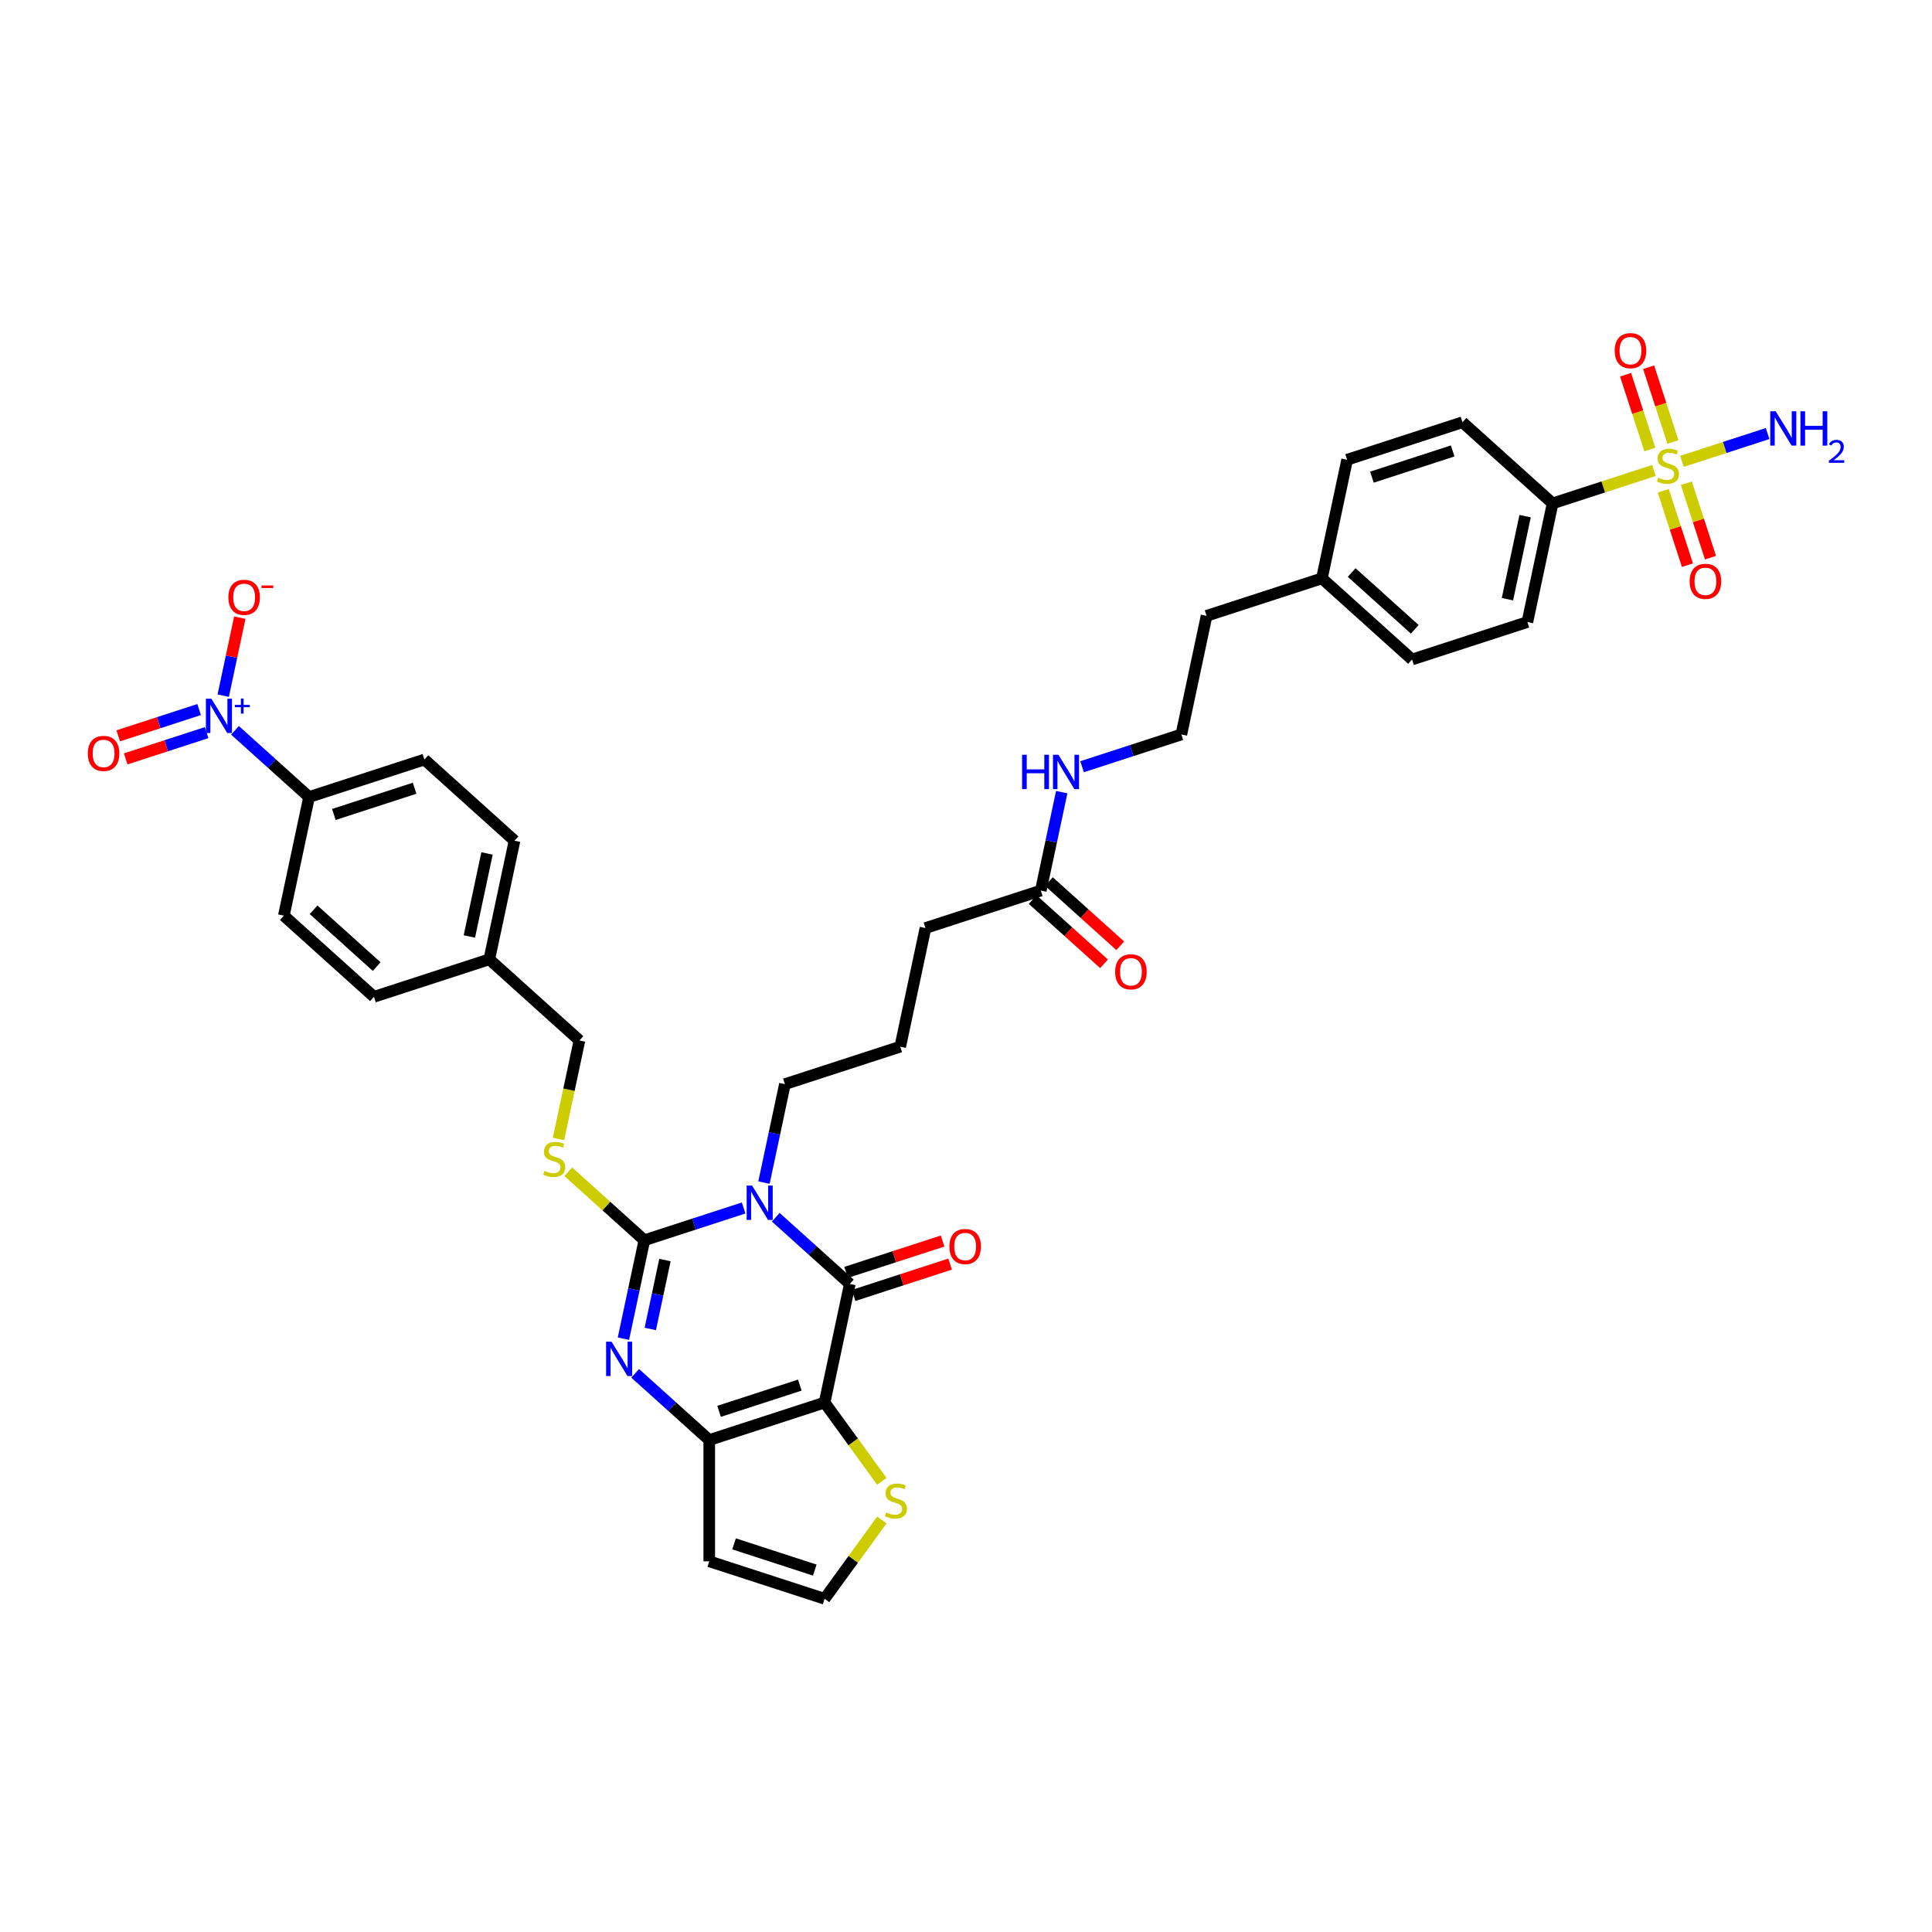 <?xml version='1.0' encoding='iso-8859-1'?>
<svg version='1.1' baseProfile='full'
              xmlns='http://www.w3.org/2000/svg'
                      xmlns:rdkit='http://www.rdkit.org/xml'
                      xmlns:xlink='http://www.w3.org/1999/xlink'
                  xml:space='preserve'
width='1000px' height='1000px' viewBox='0 0 1000 1000'>
<!-- END OF HEADER -->
<rect style='opacity:1.0;fill:#FFFFFF;stroke:none' width='1000' height='1000' x='0' y='0'> </rect>
<path class='bond-1' d='M 384.902,625.254 L 359.207,633.603' style='fill:none;fill-rule:evenodd;stroke:#0000FF;stroke-width:6px;stroke-linecap:butt;stroke-linejoin:miter;stroke-opacity:1' />
<path class='bond-1' d='M 359.207,633.603 L 333.512,641.952' style='fill:none;fill-rule:evenodd;stroke:#000000;stroke-width:6px;stroke-linecap:butt;stroke-linejoin:miter;stroke-opacity:1' />
<path class='bond-2' d='M 401.525,630.037 L 420.694,647.297' style='fill:none;fill-rule:evenodd;stroke:#0000FF;stroke-width:6px;stroke-linecap:butt;stroke-linejoin:miter;stroke-opacity:1' />
<path class='bond-2' d='M 420.694,647.297 L 439.863,664.557' style='fill:none;fill-rule:evenodd;stroke:#000000;stroke-width:6px;stroke-linecap:butt;stroke-linejoin:miter;stroke-opacity:1' />
<path class='bond-21' d='M 395.436,612.096 L 400.85,586.624' style='fill:none;fill-rule:evenodd;stroke:#0000FF;stroke-width:6px;stroke-linecap:butt;stroke-linejoin:miter;stroke-opacity:1' />
<path class='bond-21' d='M 400.85,586.624 L 406.265,561.152' style='fill:none;fill-rule:evenodd;stroke:#000000;stroke-width:6px;stroke-linecap:butt;stroke-linejoin:miter;stroke-opacity:1' />
<path class='bond-0' d='M 426.812,725.959 L 439.863,664.557' style='fill:none;fill-rule:evenodd;stroke:#000000;stroke-width:6px;stroke-linecap:butt;stroke-linejoin:miter;stroke-opacity:1' />
<path class='bond-5' d='M 426.812,725.959 L 367.111,745.357' style='fill:none;fill-rule:evenodd;stroke:#000000;stroke-width:6px;stroke-linecap:butt;stroke-linejoin:miter;stroke-opacity:1' />
<path class='bond-5' d='M 413.977,716.928 L 372.186,730.507' style='fill:none;fill-rule:evenodd;stroke:#000000;stroke-width:6px;stroke-linecap:butt;stroke-linejoin:miter;stroke-opacity:1' />
<path class='bond-7' d='M 426.812,725.959 L 441.626,746.348' style='fill:none;fill-rule:evenodd;stroke:#000000;stroke-width:6px;stroke-linecap:butt;stroke-linejoin:miter;stroke-opacity:1' />
<path class='bond-7' d='M 441.626,746.348 L 456.44,766.738' style='fill:none;fill-rule:evenodd;stroke:#CCCC00;stroke-width:6px;stroke-linecap:butt;stroke-linejoin:miter;stroke-opacity:1' />
<path class='bond-3' d='M 333.512,641.952 L 328.098,667.423' style='fill:none;fill-rule:evenodd;stroke:#000000;stroke-width:6px;stroke-linecap:butt;stroke-linejoin:miter;stroke-opacity:1' />
<path class='bond-3' d='M 328.098,667.423 L 322.684,692.895' style='fill:none;fill-rule:evenodd;stroke:#0000FF;stroke-width:6px;stroke-linecap:butt;stroke-linejoin:miter;stroke-opacity:1' />
<path class='bond-3' d='M 344.169,652.204 L 340.379,670.034' style='fill:none;fill-rule:evenodd;stroke:#000000;stroke-width:6px;stroke-linecap:butt;stroke-linejoin:miter;stroke-opacity:1' />
<path class='bond-3' d='M 340.379,670.034 L 336.589,687.864' style='fill:none;fill-rule:evenodd;stroke:#0000FF;stroke-width:6px;stroke-linecap:butt;stroke-linejoin:miter;stroke-opacity:1' />
<path class='bond-8' d='M 333.512,641.952 L 313.822,624.223' style='fill:none;fill-rule:evenodd;stroke:#000000;stroke-width:6px;stroke-linecap:butt;stroke-linejoin:miter;stroke-opacity:1' />
<path class='bond-8' d='M 313.822,624.223 L 294.132,606.493' style='fill:none;fill-rule:evenodd;stroke:#CCCC00;stroke-width:6px;stroke-linecap:butt;stroke-linejoin:miter;stroke-opacity:1' />
<path class='bond-16' d='M 441.803,670.527 L 466.788,662.409' style='fill:none;fill-rule:evenodd;stroke:#000000;stroke-width:6px;stroke-linecap:butt;stroke-linejoin:miter;stroke-opacity:1' />
<path class='bond-16' d='M 466.788,662.409 L 491.774,654.291' style='fill:none;fill-rule:evenodd;stroke:#FF0000;stroke-width:6px;stroke-linecap:butt;stroke-linejoin:miter;stroke-opacity:1' />
<path class='bond-16' d='M 437.923,658.587 L 462.909,650.469' style='fill:none;fill-rule:evenodd;stroke:#000000;stroke-width:6px;stroke-linecap:butt;stroke-linejoin:miter;stroke-opacity:1' />
<path class='bond-16' d='M 462.909,650.469 L 487.894,642.351' style='fill:none;fill-rule:evenodd;stroke:#FF0000;stroke-width:6px;stroke-linecap:butt;stroke-linejoin:miter;stroke-opacity:1' />
<path class='bond-38' d='M 328.772,710.837 L 347.942,728.097' style='fill:none;fill-rule:evenodd;stroke:#0000FF;stroke-width:6px;stroke-linecap:butt;stroke-linejoin:miter;stroke-opacity:1' />
<path class='bond-38' d='M 347.942,728.097 L 367.111,745.357' style='fill:none;fill-rule:evenodd;stroke:#000000;stroke-width:6px;stroke-linecap:butt;stroke-linejoin:miter;stroke-opacity:1' />
<path class='bond-4' d='M 856.055,243.524 L 829.839,252.042' style='fill:none;fill-rule:evenodd;stroke:#CCCC00;stroke-width:6px;stroke-linecap:butt;stroke-linejoin:miter;stroke-opacity:1' />
<path class='bond-4' d='M 829.839,252.042 L 803.624,260.56' style='fill:none;fill-rule:evenodd;stroke:#000000;stroke-width:6px;stroke-linecap:butt;stroke-linejoin:miter;stroke-opacity:1' />
<path class='bond-13' d='M 860.899,254.012 L 867.157,273.272' style='fill:none;fill-rule:evenodd;stroke:#CCCC00;stroke-width:6px;stroke-linecap:butt;stroke-linejoin:miter;stroke-opacity:1' />
<path class='bond-13' d='M 867.157,273.272 L 873.415,292.531' style='fill:none;fill-rule:evenodd;stroke:#FF0000;stroke-width:6px;stroke-linecap:butt;stroke-linejoin:miter;stroke-opacity:1' />
<path class='bond-13' d='M 872.839,250.132 L 879.097,269.392' style='fill:none;fill-rule:evenodd;stroke:#CCCC00;stroke-width:6px;stroke-linecap:butt;stroke-linejoin:miter;stroke-opacity:1' />
<path class='bond-13' d='M 879.097,269.392 L 885.355,288.652' style='fill:none;fill-rule:evenodd;stroke:#FF0000;stroke-width:6px;stroke-linecap:butt;stroke-linejoin:miter;stroke-opacity:1' />
<path class='bond-14' d='M 865.905,228.789 L 859.616,209.436' style='fill:none;fill-rule:evenodd;stroke:#CCCC00;stroke-width:6px;stroke-linecap:butt;stroke-linejoin:miter;stroke-opacity:1' />
<path class='bond-14' d='M 859.616,209.436 L 853.328,190.082' style='fill:none;fill-rule:evenodd;stroke:#FF0000;stroke-width:6px;stroke-linecap:butt;stroke-linejoin:miter;stroke-opacity:1' />
<path class='bond-14' d='M 853.964,232.669 L 847.676,213.315' style='fill:none;fill-rule:evenodd;stroke:#CCCC00;stroke-width:6px;stroke-linecap:butt;stroke-linejoin:miter;stroke-opacity:1' />
<path class='bond-14' d='M 847.676,213.315 L 841.388,193.961' style='fill:none;fill-rule:evenodd;stroke:#FF0000;stroke-width:6px;stroke-linecap:butt;stroke-linejoin:miter;stroke-opacity:1' />
<path class='bond-19' d='M 870.594,238.8 L 892.749,231.601' style='fill:none;fill-rule:evenodd;stroke:#CCCC00;stroke-width:6px;stroke-linecap:butt;stroke-linejoin:miter;stroke-opacity:1' />
<path class='bond-19' d='M 892.749,231.601 L 914.905,224.403' style='fill:none;fill-rule:evenodd;stroke:#0000FF;stroke-width:6px;stroke-linecap:butt;stroke-linejoin:miter;stroke-opacity:1' />
<path class='bond-9' d='M 367.111,745.357 L 367.111,808.13' style='fill:none;fill-rule:evenodd;stroke:#000000;stroke-width:6px;stroke-linecap:butt;stroke-linejoin:miter;stroke-opacity:1' />
<path class='bond-6' d='M 121.627,378.016 L 140.796,395.276' style='fill:none;fill-rule:evenodd;stroke:#0000FF;stroke-width:6px;stroke-linecap:butt;stroke-linejoin:miter;stroke-opacity:1' />
<path class='bond-6' d='M 140.796,395.276 L 159.965,412.536' style='fill:none;fill-rule:evenodd;stroke:#000000;stroke-width:6px;stroke-linecap:butt;stroke-linejoin:miter;stroke-opacity:1' />
<path class='bond-15' d='M 115.539,360.075 L 119.83,339.887' style='fill:none;fill-rule:evenodd;stroke:#0000FF;stroke-width:6px;stroke-linecap:butt;stroke-linejoin:miter;stroke-opacity:1' />
<path class='bond-15' d='M 119.83,339.887 L 124.121,319.699' style='fill:none;fill-rule:evenodd;stroke:#FF0000;stroke-width:6px;stroke-linecap:butt;stroke-linejoin:miter;stroke-opacity:1' />
<path class='bond-17' d='M 103.065,367.263 L 82.126,374.067' style='fill:none;fill-rule:evenodd;stroke:#0000FF;stroke-width:6px;stroke-linecap:butt;stroke-linejoin:miter;stroke-opacity:1' />
<path class='bond-17' d='M 82.126,374.067 L 61.187,380.87' style='fill:none;fill-rule:evenodd;stroke:#FF0000;stroke-width:6px;stroke-linecap:butt;stroke-linejoin:miter;stroke-opacity:1' />
<path class='bond-17' d='M 106.945,379.204 L 86.005,386.007' style='fill:none;fill-rule:evenodd;stroke:#0000FF;stroke-width:6px;stroke-linecap:butt;stroke-linejoin:miter;stroke-opacity:1' />
<path class='bond-17' d='M 86.005,386.007 L 65.066,392.811' style='fill:none;fill-rule:evenodd;stroke:#FF0000;stroke-width:6px;stroke-linecap:butt;stroke-linejoin:miter;stroke-opacity:1' />
<path class='bond-12' d='M 456.44,786.748 L 441.626,807.138' style='fill:none;fill-rule:evenodd;stroke:#CCCC00;stroke-width:6px;stroke-linecap:butt;stroke-linejoin:miter;stroke-opacity:1' />
<path class='bond-12' d='M 441.626,807.138 L 426.812,827.528' style='fill:none;fill-rule:evenodd;stroke:#000000;stroke-width:6px;stroke-linecap:butt;stroke-linejoin:miter;stroke-opacity:1' />
<path class='bond-27' d='M 289.081,589.515 L 294.497,564.031' style='fill:none;fill-rule:evenodd;stroke:#CCCC00;stroke-width:6px;stroke-linecap:butt;stroke-linejoin:miter;stroke-opacity:1' />
<path class='bond-27' d='M 294.497,564.031 L 299.914,538.547' style='fill:none;fill-rule:evenodd;stroke:#000000;stroke-width:6px;stroke-linecap:butt;stroke-linejoin:miter;stroke-opacity:1' />
<path class='bond-39' d='M 367.111,808.13 L 426.812,827.528' style='fill:none;fill-rule:evenodd;stroke:#000000;stroke-width:6px;stroke-linecap:butt;stroke-linejoin:miter;stroke-opacity:1' />
<path class='bond-39' d='M 379.946,799.099 L 421.736,812.678' style='fill:none;fill-rule:evenodd;stroke:#000000;stroke-width:6px;stroke-linecap:butt;stroke-linejoin:miter;stroke-opacity:1' />
<path class='bond-10' d='M 803.624,260.56 L 790.572,321.962' style='fill:none;fill-rule:evenodd;stroke:#000000;stroke-width:6px;stroke-linecap:butt;stroke-linejoin:miter;stroke-opacity:1' />
<path class='bond-10' d='M 789.386,267.16 L 780.25,310.141' style='fill:none;fill-rule:evenodd;stroke:#000000;stroke-width:6px;stroke-linecap:butt;stroke-linejoin:miter;stroke-opacity:1' />
<path class='bond-41' d='M 803.624,260.56 L 756.974,218.557' style='fill:none;fill-rule:evenodd;stroke:#000000;stroke-width:6px;stroke-linecap:butt;stroke-linejoin:miter;stroke-opacity:1' />
<path class='bond-11' d='M 159.965,412.536 L 219.666,393.138' style='fill:none;fill-rule:evenodd;stroke:#000000;stroke-width:6px;stroke-linecap:butt;stroke-linejoin:miter;stroke-opacity:1' />
<path class='bond-11' d='M 172.8,421.567 L 214.591,407.988' style='fill:none;fill-rule:evenodd;stroke:#000000;stroke-width:6px;stroke-linecap:butt;stroke-linejoin:miter;stroke-opacity:1' />
<path class='bond-40' d='M 159.965,412.536 L 146.914,473.938' style='fill:none;fill-rule:evenodd;stroke:#000000;stroke-width:6px;stroke-linecap:butt;stroke-linejoin:miter;stroke-opacity:1' />
<path class='bond-18' d='M 538.718,460.955 L 479.017,480.353' style='fill:none;fill-rule:evenodd;stroke:#000000;stroke-width:6px;stroke-linecap:butt;stroke-linejoin:miter;stroke-opacity:1' />
<path class='bond-20' d='M 534.517,465.62 L 552.977,482.241' style='fill:none;fill-rule:evenodd;stroke:#000000;stroke-width:6px;stroke-linecap:butt;stroke-linejoin:miter;stroke-opacity:1' />
<path class='bond-20' d='M 552.977,482.241 L 571.437,498.863' style='fill:none;fill-rule:evenodd;stroke:#FF0000;stroke-width:6px;stroke-linecap:butt;stroke-linejoin:miter;stroke-opacity:1' />
<path class='bond-20' d='M 542.918,456.29 L 561.378,472.911' style='fill:none;fill-rule:evenodd;stroke:#000000;stroke-width:6px;stroke-linecap:butt;stroke-linejoin:miter;stroke-opacity:1' />
<path class='bond-20' d='M 561.378,472.911 L 579.838,489.533' style='fill:none;fill-rule:evenodd;stroke:#FF0000;stroke-width:6px;stroke-linecap:butt;stroke-linejoin:miter;stroke-opacity:1' />
<path class='bond-26' d='M 538.718,460.955 L 544.132,435.483' style='fill:none;fill-rule:evenodd;stroke:#000000;stroke-width:6px;stroke-linecap:butt;stroke-linejoin:miter;stroke-opacity:1' />
<path class='bond-26' d='M 544.132,435.483 L 549.546,410.011' style='fill:none;fill-rule:evenodd;stroke:#0000FF;stroke-width:6px;stroke-linecap:butt;stroke-linejoin:miter;stroke-opacity:1' />
<path class='bond-35' d='M 406.265,561.152 L 465.965,541.754' style='fill:none;fill-rule:evenodd;stroke:#000000;stroke-width:6px;stroke-linecap:butt;stroke-linejoin:miter;stroke-opacity:1' />
<path class='bond-22' d='M 756.974,218.557 L 697.273,237.955' style='fill:none;fill-rule:evenodd;stroke:#000000;stroke-width:6px;stroke-linecap:butt;stroke-linejoin:miter;stroke-opacity:1' />
<path class='bond-22' d='M 751.898,233.407 L 710.108,246.985' style='fill:none;fill-rule:evenodd;stroke:#000000;stroke-width:6px;stroke-linecap:butt;stroke-linejoin:miter;stroke-opacity:1' />
<path class='bond-23' d='M 790.572,321.962 L 730.871,341.36' style='fill:none;fill-rule:evenodd;stroke:#000000;stroke-width:6px;stroke-linecap:butt;stroke-linejoin:miter;stroke-opacity:1' />
<path class='bond-24' d='M 146.914,473.938 L 193.564,515.941' style='fill:none;fill-rule:evenodd;stroke:#000000;stroke-width:6px;stroke-linecap:butt;stroke-linejoin:miter;stroke-opacity:1' />
<path class='bond-24' d='M 162.312,470.909 L 194.967,500.311' style='fill:none;fill-rule:evenodd;stroke:#000000;stroke-width:6px;stroke-linecap:butt;stroke-linejoin:miter;stroke-opacity:1' />
<path class='bond-25' d='M 219.666,393.138 L 266.316,435.142' style='fill:none;fill-rule:evenodd;stroke:#000000;stroke-width:6px;stroke-linecap:butt;stroke-linejoin:miter;stroke-opacity:1' />
<path class='bond-34' d='M 560.08,396.853 L 585.775,388.504' style='fill:none;fill-rule:evenodd;stroke:#0000FF;stroke-width:6px;stroke-linecap:butt;stroke-linejoin:miter;stroke-opacity:1' />
<path class='bond-34' d='M 585.775,388.504 L 611.47,380.155' style='fill:none;fill-rule:evenodd;stroke:#000000;stroke-width:6px;stroke-linecap:butt;stroke-linejoin:miter;stroke-opacity:1' />
<path class='bond-28' d='M 299.914,538.547 L 253.265,496.543' style='fill:none;fill-rule:evenodd;stroke:#000000;stroke-width:6px;stroke-linecap:butt;stroke-linejoin:miter;stroke-opacity:1' />
<path class='bond-29' d='M 253.265,496.543 L 193.564,515.941' style='fill:none;fill-rule:evenodd;stroke:#000000;stroke-width:6px;stroke-linecap:butt;stroke-linejoin:miter;stroke-opacity:1' />
<path class='bond-30' d='M 253.265,496.543 L 266.316,435.142' style='fill:none;fill-rule:evenodd;stroke:#000000;stroke-width:6px;stroke-linecap:butt;stroke-linejoin:miter;stroke-opacity:1' />
<path class='bond-30' d='M 242.942,484.723 L 252.078,441.742' style='fill:none;fill-rule:evenodd;stroke:#000000;stroke-width:6px;stroke-linecap:butt;stroke-linejoin:miter;stroke-opacity:1' />
<path class='bond-31' d='M 697.273,237.955 L 684.222,299.356' style='fill:none;fill-rule:evenodd;stroke:#000000;stroke-width:6px;stroke-linecap:butt;stroke-linejoin:miter;stroke-opacity:1' />
<path class='bond-32' d='M 730.871,341.36 L 684.222,299.356' style='fill:none;fill-rule:evenodd;stroke:#000000;stroke-width:6px;stroke-linecap:butt;stroke-linejoin:miter;stroke-opacity:1' />
<path class='bond-32' d='M 732.275,325.729 L 699.62,296.327' style='fill:none;fill-rule:evenodd;stroke:#000000;stroke-width:6px;stroke-linecap:butt;stroke-linejoin:miter;stroke-opacity:1' />
<path class='bond-33' d='M 684.222,299.356 L 624.521,318.754' style='fill:none;fill-rule:evenodd;stroke:#000000;stroke-width:6px;stroke-linecap:butt;stroke-linejoin:miter;stroke-opacity:1' />
<path class='bond-37' d='M 611.47,380.155 L 624.521,318.754' style='fill:none;fill-rule:evenodd;stroke:#000000;stroke-width:6px;stroke-linecap:butt;stroke-linejoin:miter;stroke-opacity:1' />
<path class='bond-36' d='M 465.965,541.754 L 479.017,480.353' style='fill:none;fill-rule:evenodd;stroke:#000000;stroke-width:6px;stroke-linecap:butt;stroke-linejoin:miter;stroke-opacity:1' />
<path  class='atom-0' d='M 389.284 613.665
L 395.109 623.081
Q 395.687 624.01, 396.616 625.692
Q 397.545 627.375, 397.595 627.475
L 397.595 613.665
L 399.955 613.665
L 399.955 631.442
L 397.52 631.442
L 391.267 621.148
Q 390.539 619.942, 389.761 618.561
Q 389.008 617.18, 388.782 616.754
L 388.782 631.442
L 386.472 631.442
L 386.472 613.665
L 389.284 613.665
' fill='#0000FF'/>
<path  class='atom-4' d='M 316.532 694.465
L 322.357 703.881
Q 322.934 704.81, 323.864 706.492
Q 324.793 708.174, 324.843 708.275
L 324.843 694.465
L 327.203 694.465
L 327.203 712.242
L 324.767 712.242
L 318.515 701.947
Q 317.787 700.742, 317.009 699.361
Q 316.255 697.98, 316.029 697.553
L 316.029 712.242
L 313.719 712.242
L 313.719 694.465
L 316.532 694.465
' fill='#0000FF'/>
<path  class='atom-5' d='M 858.303 247.264
Q 858.503 247.339, 859.332 247.691
Q 860.161 248.042, 861.065 248.268
Q 861.994 248.469, 862.898 248.469
Q 864.58 248.469, 865.559 247.665
Q 866.538 246.837, 866.538 245.406
Q 866.538 244.426, 866.036 243.824
Q 865.559 243.221, 864.806 242.895
Q 864.053 242.568, 862.797 242.192
Q 861.215 241.715, 860.261 241.263
Q 859.332 240.811, 858.654 239.856
Q 858.001 238.902, 858.001 237.295
Q 858.001 235.061, 859.508 233.68
Q 861.039 232.299, 864.053 232.299
Q 866.112 232.299, 868.447 233.278
L 867.869 235.211
Q 865.735 234.332, 864.128 234.332
Q 862.395 234.332, 861.441 235.061
Q 860.487 235.764, 860.512 236.994
Q 860.512 237.948, 860.989 238.526
Q 861.491 239.103, 862.195 239.43
Q 862.923 239.756, 864.128 240.133
Q 865.735 240.635, 866.689 241.137
Q 867.643 241.639, 868.321 242.669
Q 869.024 243.673, 869.024 245.406
Q 869.024 247.866, 867.367 249.197
Q 865.735 250.503, 862.998 250.503
Q 861.416 250.503, 860.211 250.151
Q 859.031 249.825, 857.625 249.247
L 858.303 247.264
' fill='#CCCC00'/>
<path  class='atom-7' d='M 109.386 361.644
L 115.212 371.06
Q 115.789 371.989, 116.718 373.672
Q 117.647 375.354, 117.697 375.454
L 117.697 361.644
L 120.058 361.644
L 120.058 379.422
L 117.622 379.422
L 111.37 369.127
Q 110.642 367.922, 109.863 366.541
Q 109.11 365.16, 108.884 364.733
L 108.884 379.422
L 106.574 379.422
L 106.574 361.644
L 109.386 361.644
' fill='#0000FF'/>
<path  class='atom-7' d='M 121.549 364.849
L 124.681 364.849
L 124.681 361.551
L 126.073 361.551
L 126.073 364.849
L 129.288 364.849
L 129.288 366.042
L 126.073 366.042
L 126.073 369.356
L 124.681 369.356
L 124.681 366.042
L 121.549 366.042
L 121.549 364.849
' fill='#0000FF'/>
<path  class='atom-8' d='M 458.687 782.845
Q 458.888 782.92, 459.716 783.272
Q 460.545 783.623, 461.449 783.849
Q 462.378 784.05, 463.282 784.05
Q 464.964 784.05, 465.944 783.247
Q 466.923 782.418, 466.923 780.987
Q 466.923 780.007, 466.421 779.405
Q 465.944 778.802, 465.19 778.476
Q 464.437 778.149, 463.181 777.773
Q 461.6 777.296, 460.645 776.844
Q 459.716 776.392, 459.038 775.438
Q 458.386 774.483, 458.386 772.876
Q 458.386 770.642, 459.892 769.261
Q 461.424 767.88, 464.437 767.88
Q 466.496 767.88, 468.831 768.859
L 468.254 770.792
Q 466.119 769.914, 464.512 769.914
Q 462.78 769.914, 461.826 770.642
Q 460.871 771.345, 460.897 772.575
Q 460.897 773.529, 461.374 774.107
Q 461.876 774.684, 462.579 775.011
Q 463.307 775.337, 464.512 775.714
Q 466.119 776.216, 467.073 776.718
Q 468.028 777.22, 468.706 778.25
Q 469.409 779.254, 469.409 780.987
Q 469.409 783.447, 467.751 784.778
Q 466.119 786.084, 463.382 786.084
Q 461.8 786.084, 460.595 785.732
Q 459.415 785.406, 458.009 784.828
L 458.687 782.845
' fill='#CCCC00'/>
<path  class='atom-9' d='M 281.841 606.05
Q 282.042 606.125, 282.871 606.477
Q 283.699 606.828, 284.603 607.054
Q 285.532 607.255, 286.436 607.255
Q 288.118 607.255, 289.098 606.452
Q 290.077 605.623, 290.077 604.192
Q 290.077 603.213, 289.575 602.61
Q 289.098 602.007, 288.344 601.681
Q 287.591 601.354, 286.336 600.978
Q 284.754 600.501, 283.8 600.049
Q 282.871 599.597, 282.193 598.643
Q 281.54 597.688, 281.54 596.081
Q 281.54 593.847, 283.046 592.466
Q 284.578 591.085, 287.591 591.085
Q 289.65 591.085, 291.985 592.064
L 291.408 593.997
Q 289.273 593.119, 287.666 593.119
Q 285.934 593.119, 284.98 593.847
Q 284.026 594.55, 284.051 595.78
Q 284.051 596.734, 284.528 597.312
Q 285.03 597.889, 285.733 598.216
Q 286.461 598.542, 287.666 598.919
Q 289.273 599.421, 290.228 599.923
Q 291.182 600.425, 291.86 601.455
Q 292.563 602.459, 292.563 604.192
Q 292.563 606.652, 290.906 607.983
Q 289.273 609.289, 286.536 609.289
Q 284.955 609.289, 283.749 608.937
Q 282.569 608.611, 281.163 608.033
L 281.841 606.05
' fill='#CCCC00'/>
<path  class='atom-14' d='M 874.562 300.913
Q 874.562 296.645, 876.671 294.259
Q 878.78 291.874, 882.722 291.874
Q 886.665 291.874, 888.774 294.259
Q 890.883 296.645, 890.883 300.913
Q 890.883 305.232, 888.749 307.693
Q 886.614 310.128, 882.722 310.128
Q 878.805 310.128, 876.671 307.693
Q 874.562 305.257, 874.562 300.913
M 882.722 308.12
Q 885.434 308.12, 886.891 306.312
Q 888.372 304.479, 888.372 300.913
Q 888.372 297.423, 886.891 295.665
Q 885.434 293.883, 882.722 293.883
Q 880.011 293.883, 878.529 295.64
Q 877.073 297.398, 877.073 300.913
Q 877.073 304.504, 878.529 306.312
Q 880.011 308.12, 882.722 308.12
' fill='#FF0000'/>
<path  class='atom-15' d='M 835.766 181.511
Q 835.766 177.243, 837.875 174.858
Q 839.984 172.472, 843.926 172.472
Q 847.869 172.472, 849.978 174.858
Q 852.087 177.243, 852.087 181.511
Q 852.087 185.83, 849.953 188.291
Q 847.818 190.727, 843.926 190.727
Q 840.009 190.727, 837.875 188.291
Q 835.766 185.855, 835.766 181.511
M 843.926 188.718
Q 846.638 188.718, 848.095 186.91
Q 849.576 185.077, 849.576 181.511
Q 849.576 178.021, 848.095 176.264
Q 846.638 174.481, 843.926 174.481
Q 841.215 174.481, 839.733 176.239
Q 838.277 177.996, 838.277 181.511
Q 838.277 185.102, 839.733 186.91
Q 841.215 188.718, 843.926 188.718
' fill='#FF0000'/>
<path  class='atom-16' d='M 118.207 309.182
Q 118.207 304.913, 120.316 302.528
Q 122.425 300.142, 126.367 300.142
Q 130.309 300.142, 132.419 302.528
Q 134.528 304.913, 134.528 309.182
Q 134.528 313.501, 132.393 315.961
Q 130.259 318.397, 126.367 318.397
Q 122.45 318.397, 120.316 315.961
Q 118.207 313.526, 118.207 309.182
M 126.367 316.388
Q 129.079 316.388, 130.535 314.58
Q 132.017 312.747, 132.017 309.182
Q 132.017 305.692, 130.535 303.934
Q 129.079 302.151, 126.367 302.151
Q 123.655 302.151, 122.174 303.909
Q 120.718 305.666, 120.718 309.182
Q 120.718 312.772, 122.174 314.58
Q 123.655 316.388, 126.367 316.388
' fill='#FF0000'/>
<path  class='atom-16' d='M 135.356 303.044
L 141.438 303.044
L 141.438 304.37
L 135.356 304.37
L 135.356 303.044
' fill='#FF0000'/>
<path  class='atom-17' d='M 491.403 645.209
Q 491.403 640.941, 493.512 638.556
Q 495.622 636.17, 499.564 636.17
Q 503.506 636.17, 505.615 638.556
Q 507.724 640.941, 507.724 645.209
Q 507.724 649.528, 505.59 651.989
Q 503.456 654.425, 499.564 654.425
Q 495.647 654.425, 493.512 651.989
Q 491.403 649.553, 491.403 645.209
M 499.564 652.416
Q 502.276 652.416, 503.732 650.608
Q 505.213 648.775, 505.213 645.209
Q 505.213 641.719, 503.732 639.962
Q 502.276 638.179, 499.564 638.179
Q 496.852 638.179, 495.371 639.937
Q 493.914 641.694, 493.914 645.209
Q 493.914 648.8, 495.371 650.608
Q 496.852 652.416, 499.564 652.416
' fill='#FF0000'/>
<path  class='atom-18' d='M 45.455 389.981
Q 45.455 385.713, 47.564 383.327
Q 49.673 380.942, 53.615 380.942
Q 57.557 380.942, 59.666 383.327
Q 61.776 385.713, 61.776 389.981
Q 61.776 394.3, 59.641 396.761
Q 57.507 399.196, 53.615 399.196
Q 49.698 399.196, 47.564 396.761
Q 45.455 394.325, 45.455 389.981
M 53.615 397.188
Q 56.327 397.188, 57.783 395.38
Q 59.265 393.547, 59.265 389.981
Q 59.265 386.491, 57.783 384.733
Q 56.327 382.951, 53.615 382.951
Q 50.903 382.951, 49.422 384.708
Q 47.965 386.466, 47.965 389.981
Q 47.965 393.572, 49.422 395.38
Q 50.903 397.188, 53.615 397.188
' fill='#FF0000'/>
<path  class='atom-20' d='M 919.096 212.875
L 924.921 222.291
Q 925.499 223.22, 926.428 224.903
Q 927.357 226.585, 927.407 226.686
L 927.407 212.875
L 929.767 212.875
L 929.767 230.653
L 927.332 230.653
L 921.079 220.358
Q 920.351 219.153, 919.573 217.772
Q 918.819 216.391, 918.593 215.964
L 918.593 230.653
L 916.283 230.653
L 916.283 212.875
L 919.096 212.875
' fill='#0000FF'/>
<path  class='atom-20' d='M 931.901 212.875
L 934.312 212.875
L 934.312 220.433
L 943.401 220.433
L 943.401 212.875
L 945.812 212.875
L 945.812 230.653
L 943.401 230.653
L 943.401 222.442
L 934.312 222.442
L 934.312 230.653
L 931.901 230.653
L 931.901 212.875
' fill='#0000FF'/>
<path  class='atom-20' d='M 946.674 230.029
Q 947.105 228.919, 948.132 228.306
Q 949.16 227.676, 950.585 227.676
Q 952.358 227.676, 953.352 228.637
Q 954.347 229.598, 954.347 231.305
Q 954.347 233.045, 953.054 234.669
Q 951.778 236.293, 949.126 238.216
L 954.545 238.216
L 954.545 239.542
L 946.641 239.542
L 946.641 238.431
Q 948.828 236.873, 950.121 235.713
Q 951.43 234.553, 952.06 233.509
Q 952.689 232.465, 952.689 231.388
Q 952.689 230.261, 952.126 229.631
Q 951.562 229.002, 950.585 229.002
Q 949.64 229.002, 949.01 229.383
Q 948.381 229.764, 947.933 230.609
L 946.674 230.029
' fill='#0000FF'/>
<path  class='atom-21' d='M 577.207 503.009
Q 577.207 498.74, 579.316 496.355
Q 581.425 493.969, 585.367 493.969
Q 589.309 493.969, 591.419 496.355
Q 593.528 498.74, 593.528 503.009
Q 593.528 507.327, 591.393 509.788
Q 589.259 512.224, 585.367 512.224
Q 581.45 512.224, 579.316 509.788
Q 577.207 507.353, 577.207 503.009
M 585.367 510.215
Q 588.079 510.215, 589.535 508.407
Q 591.017 506.574, 591.017 503.009
Q 591.017 499.518, 589.535 497.761
Q 588.079 495.978, 585.367 495.978
Q 582.655 495.978, 581.174 497.736
Q 579.718 499.493, 579.718 503.009
Q 579.718 506.599, 581.174 508.407
Q 582.655 510.215, 585.367 510.215
' fill='#FF0000'/>
<path  class='atom-27' d='M 529.032 390.665
L 531.443 390.665
L 531.443 398.223
L 540.532 398.223
L 540.532 390.665
L 542.943 390.665
L 542.943 408.442
L 540.532 408.442
L 540.532 400.231
L 531.443 400.231
L 531.443 408.442
L 529.032 408.442
L 529.032 390.665
' fill='#0000FF'/>
<path  class='atom-27' d='M 547.839 390.665
L 553.665 400.081
Q 554.242 401.01, 555.171 402.692
Q 556.1 404.374, 556.15 404.475
L 556.15 390.665
L 558.511 390.665
L 558.511 408.442
L 556.075 408.442
L 549.823 398.147
Q 549.095 396.942, 548.316 395.561
Q 547.563 394.18, 547.337 393.753
L 547.337 408.442
L 545.027 408.442
L 545.027 390.665
L 547.839 390.665
' fill='#0000FF'/>
</svg>
